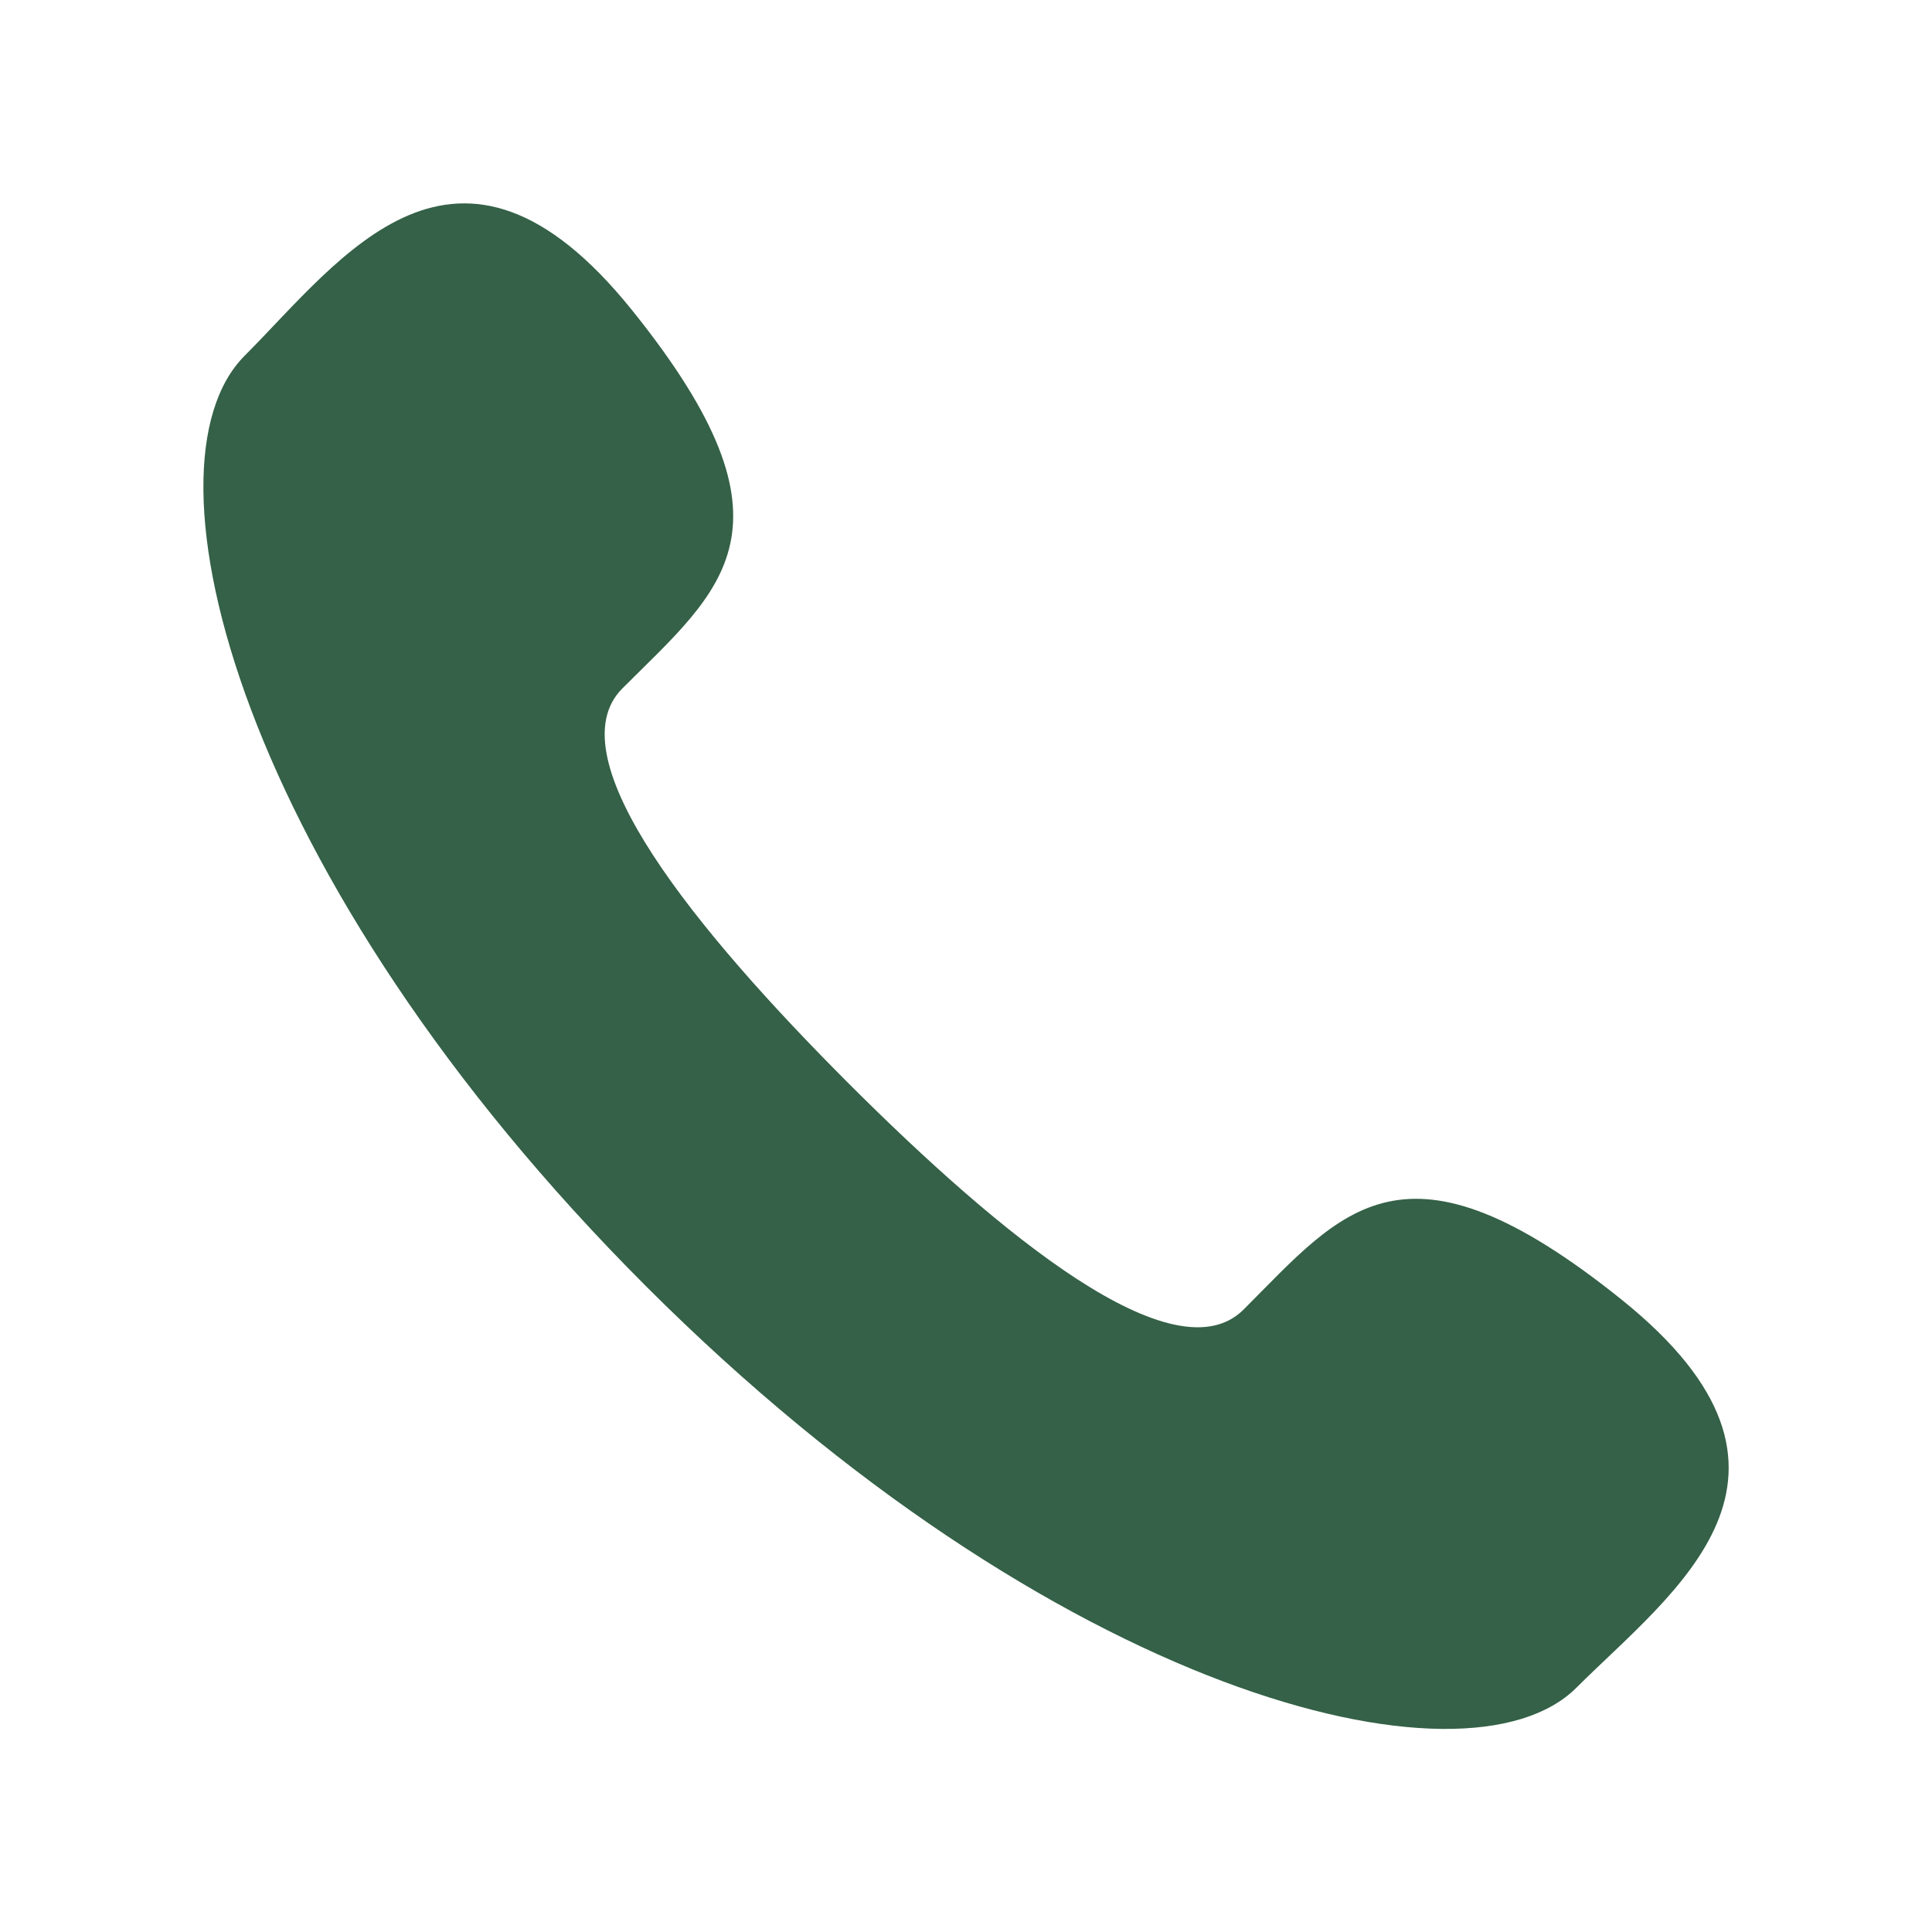<?xml version="1.0" encoding="UTF-8"?> <svg xmlns="http://www.w3.org/2000/svg" width="24" height="24" viewBox="0 0 24 24" fill="none"><path d="M10.542 13.459C12.417 15.332 14.59 17.126 15.449 16.267C16.677 15.039 17.435 13.968 20.146 16.146C22.855 18.324 20.773 19.776 19.583 20.965C18.209 22.339 13.087 21.039 8.024 15.977C2.962 10.914 1.665 5.792 3.04 4.418C4.231 3.226 5.676 1.146 7.853 3.855C10.032 6.564 8.962 7.322 7.731 8.552C6.876 9.411 8.668 11.583 10.542 13.459Z" fill="#346147"></path></svg> 